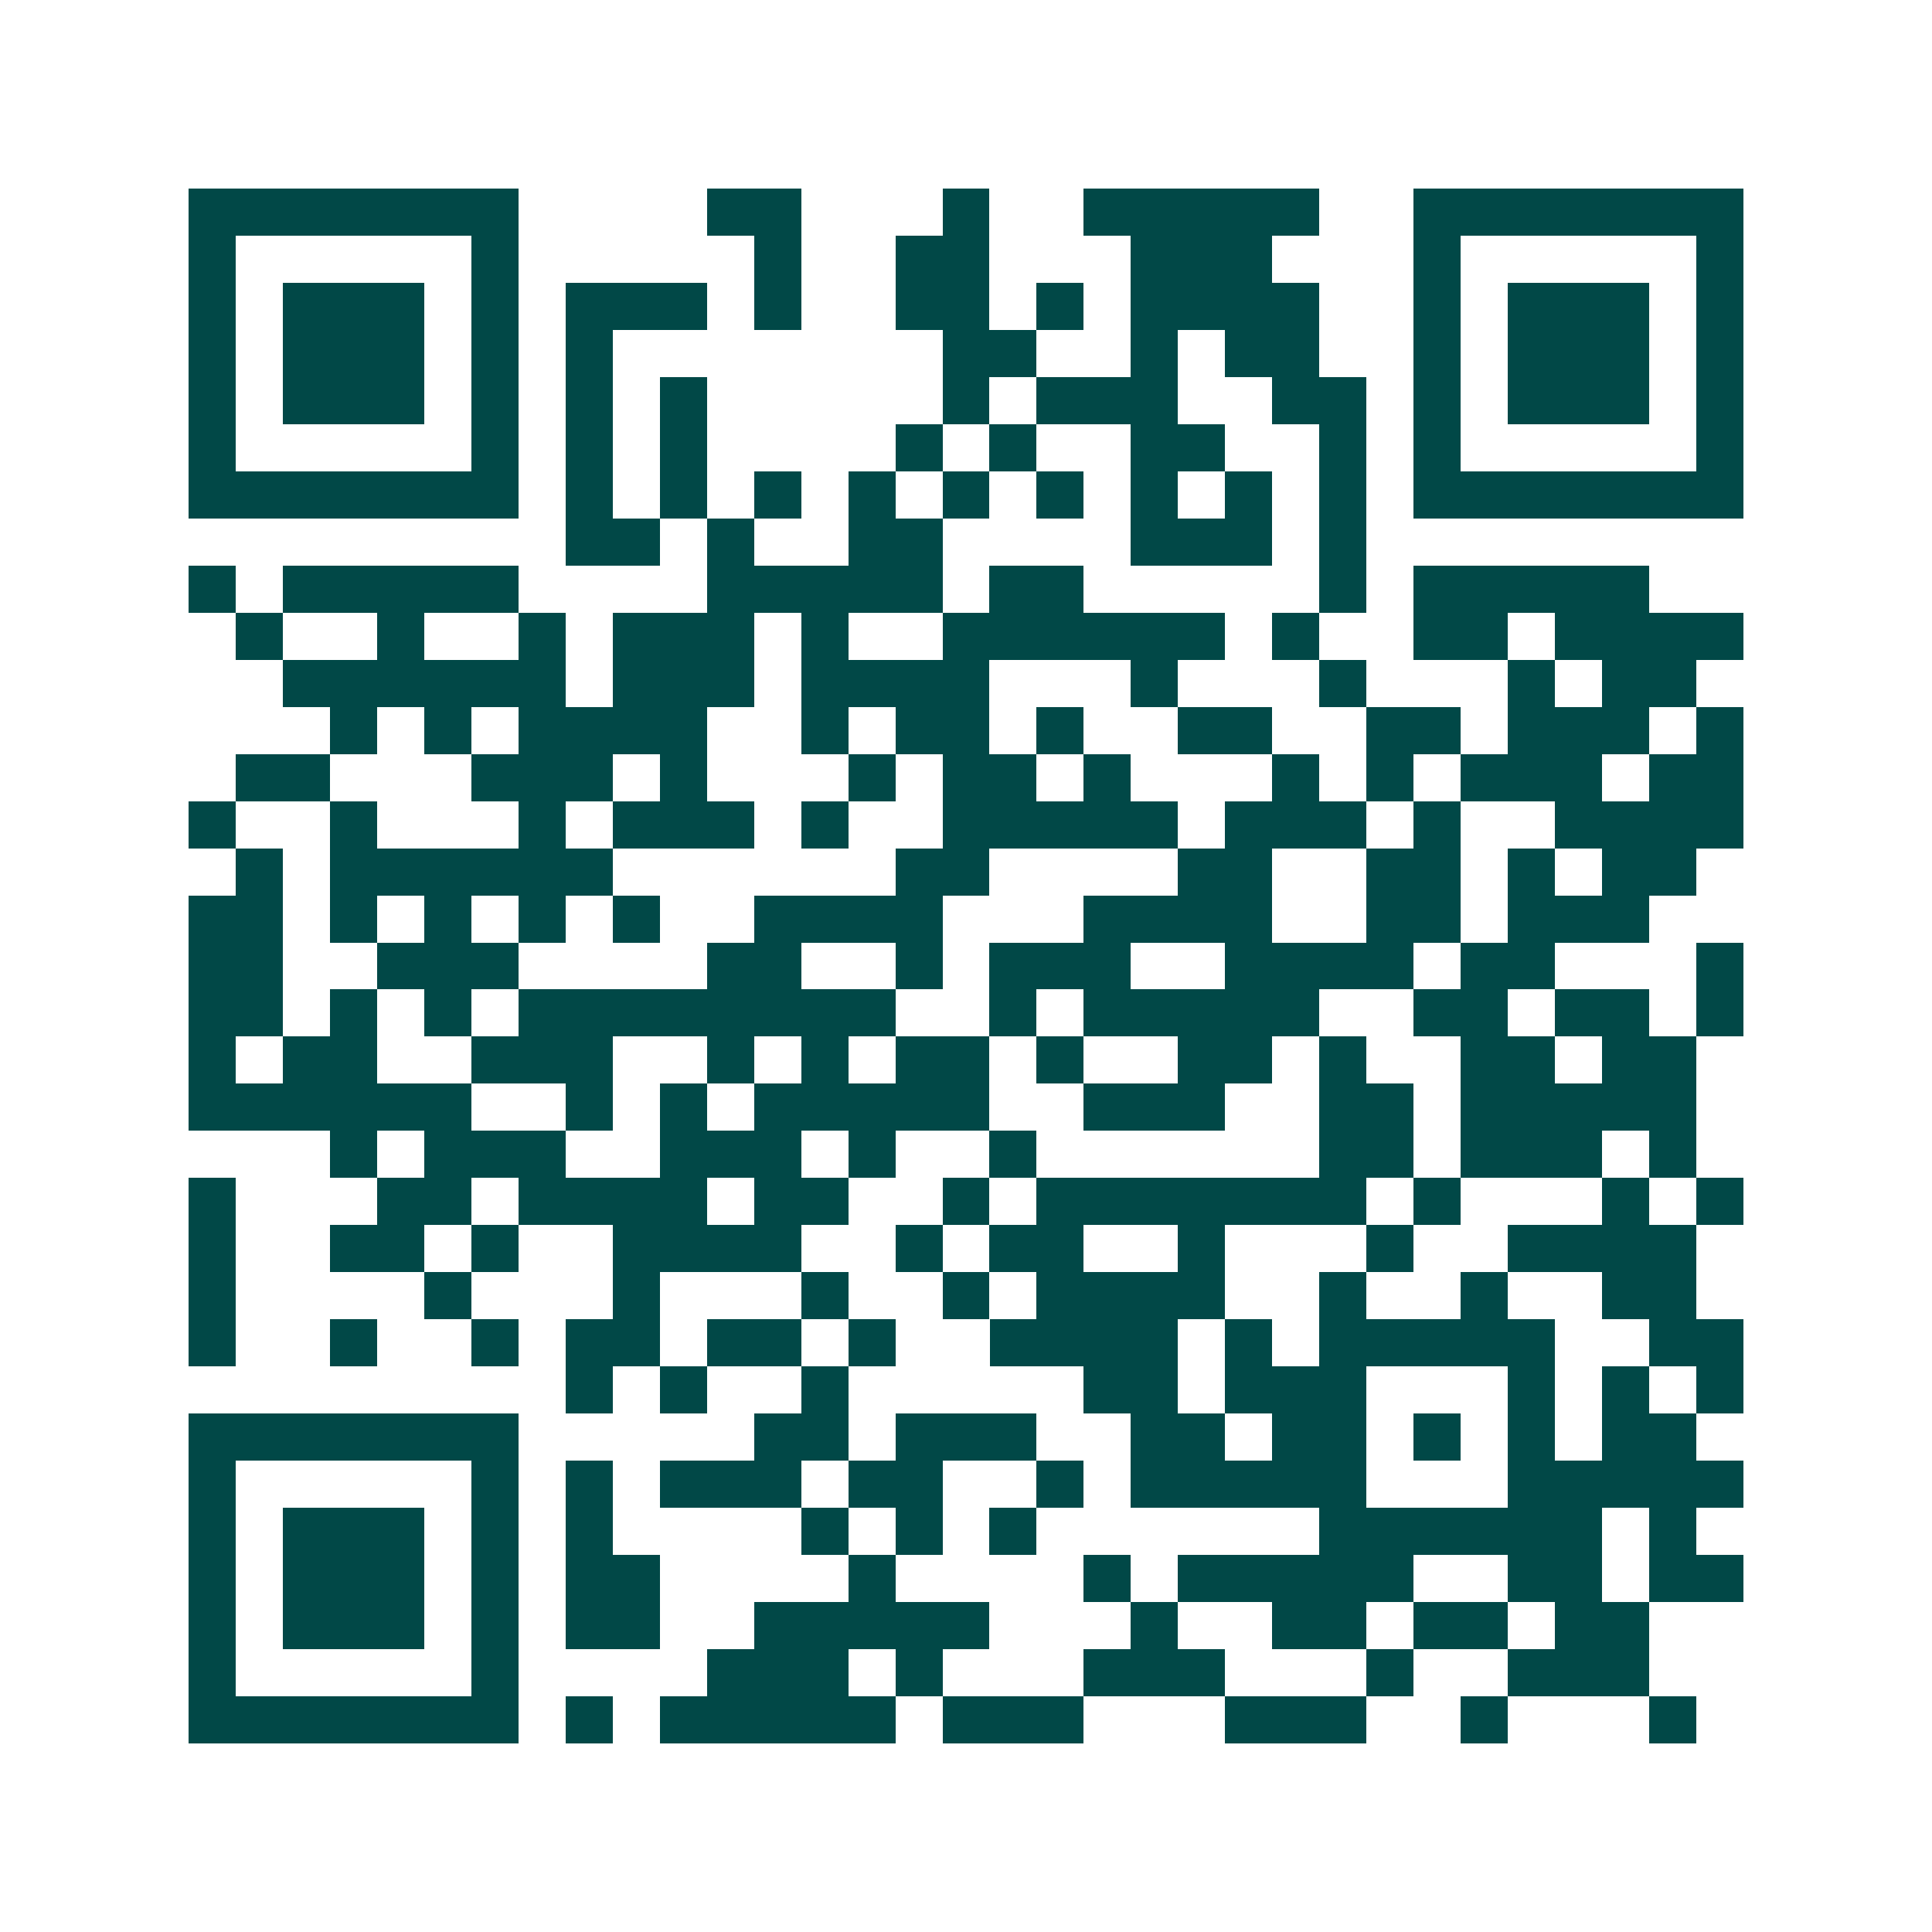 <svg xmlns="http://www.w3.org/2000/svg" width="200" height="200" viewBox="0 0 41 41" shape-rendering="crispEdges"><path fill="#ffffff" d="M0 0h41v41H0z"/><path stroke="#014847" d="M4 4.5h7m4 0h2m3 0h1m2 0h5m2 0h7M4 5.5h1m5 0h1m5 0h1m2 0h2m3 0h3m3 0h1m5 0h1M4 6.5h1m1 0h3m1 0h1m1 0h3m1 0h1m2 0h2m1 0h1m1 0h4m2 0h1m1 0h3m1 0h1M4 7.5h1m1 0h3m1 0h1m1 0h1m7 0h2m2 0h1m1 0h2m2 0h1m1 0h3m1 0h1M4 8.5h1m1 0h3m1 0h1m1 0h1m1 0h1m5 0h1m1 0h3m2 0h2m1 0h1m1 0h3m1 0h1M4 9.5h1m5 0h1m1 0h1m1 0h1m4 0h1m1 0h1m2 0h2m2 0h1m1 0h1m5 0h1M4 10.5h7m1 0h1m1 0h1m1 0h1m1 0h1m1 0h1m1 0h1m1 0h1m1 0h1m1 0h1m1 0h7M12 11.5h2m1 0h1m2 0h2m4 0h3m1 0h1M4 12.5h1m1 0h5m4 0h5m1 0h2m5 0h1m1 0h5M5 13.5h1m2 0h1m2 0h1m1 0h3m1 0h1m2 0h6m1 0h1m2 0h2m1 0h4M6 14.5h6m1 0h3m1 0h4m3 0h1m3 0h1m3 0h1m1 0h2M7 15.5h1m1 0h1m1 0h4m2 0h1m1 0h2m1 0h1m2 0h2m2 0h2m1 0h3m1 0h1M5 16.5h2m3 0h3m1 0h1m3 0h1m1 0h2m1 0h1m3 0h1m1 0h1m1 0h3m1 0h2M4 17.5h1m2 0h1m3 0h1m1 0h3m1 0h1m2 0h5m1 0h3m1 0h1m2 0h4M5 18.5h1m1 0h6m6 0h2m4 0h2m2 0h2m1 0h1m1 0h2M4 19.5h2m1 0h1m1 0h1m1 0h1m1 0h1m2 0h4m3 0h4m2 0h2m1 0h3M4 20.5h2m2 0h3m4 0h2m2 0h1m1 0h3m2 0h4m1 0h2m3 0h1M4 21.5h2m1 0h1m1 0h1m1 0h8m2 0h1m1 0h5m2 0h2m1 0h2m1 0h1M4 22.5h1m1 0h2m2 0h3m2 0h1m1 0h1m1 0h2m1 0h1m2 0h2m1 0h1m2 0h2m1 0h2M4 23.5h6m2 0h1m1 0h1m1 0h5m2 0h3m2 0h2m1 0h5M7 24.5h1m1 0h3m2 0h3m1 0h1m2 0h1m6 0h2m1 0h3m1 0h1M4 25.5h1m3 0h2m1 0h4m1 0h2m2 0h1m1 0h7m1 0h1m3 0h1m1 0h1M4 26.5h1m2 0h2m1 0h1m2 0h4m2 0h1m1 0h2m2 0h1m3 0h1m2 0h4M4 27.5h1m4 0h1m3 0h1m3 0h1m2 0h1m1 0h4m2 0h1m2 0h1m2 0h2M4 28.5h1m2 0h1m2 0h1m1 0h2m1 0h2m1 0h1m2 0h4m1 0h1m1 0h5m2 0h2M12 29.5h1m1 0h1m2 0h1m5 0h2m1 0h3m3 0h1m1 0h1m1 0h1M4 30.5h7m5 0h2m1 0h3m2 0h2m1 0h2m1 0h1m1 0h1m1 0h2M4 31.5h1m5 0h1m1 0h1m1 0h3m1 0h2m2 0h1m1 0h5m3 0h5M4 32.5h1m1 0h3m1 0h1m1 0h1m4 0h1m1 0h1m1 0h1m6 0h6m1 0h1M4 33.5h1m1 0h3m1 0h1m1 0h2m4 0h1m4 0h1m1 0h5m2 0h2m1 0h2M4 34.5h1m1 0h3m1 0h1m1 0h2m2 0h5m3 0h1m2 0h2m1 0h2m1 0h2M4 35.5h1m5 0h1m4 0h3m1 0h1m3 0h3m3 0h1m2 0h3M4 36.5h7m1 0h1m1 0h5m1 0h3m3 0h3m2 0h1m3 0h1"/></svg>
